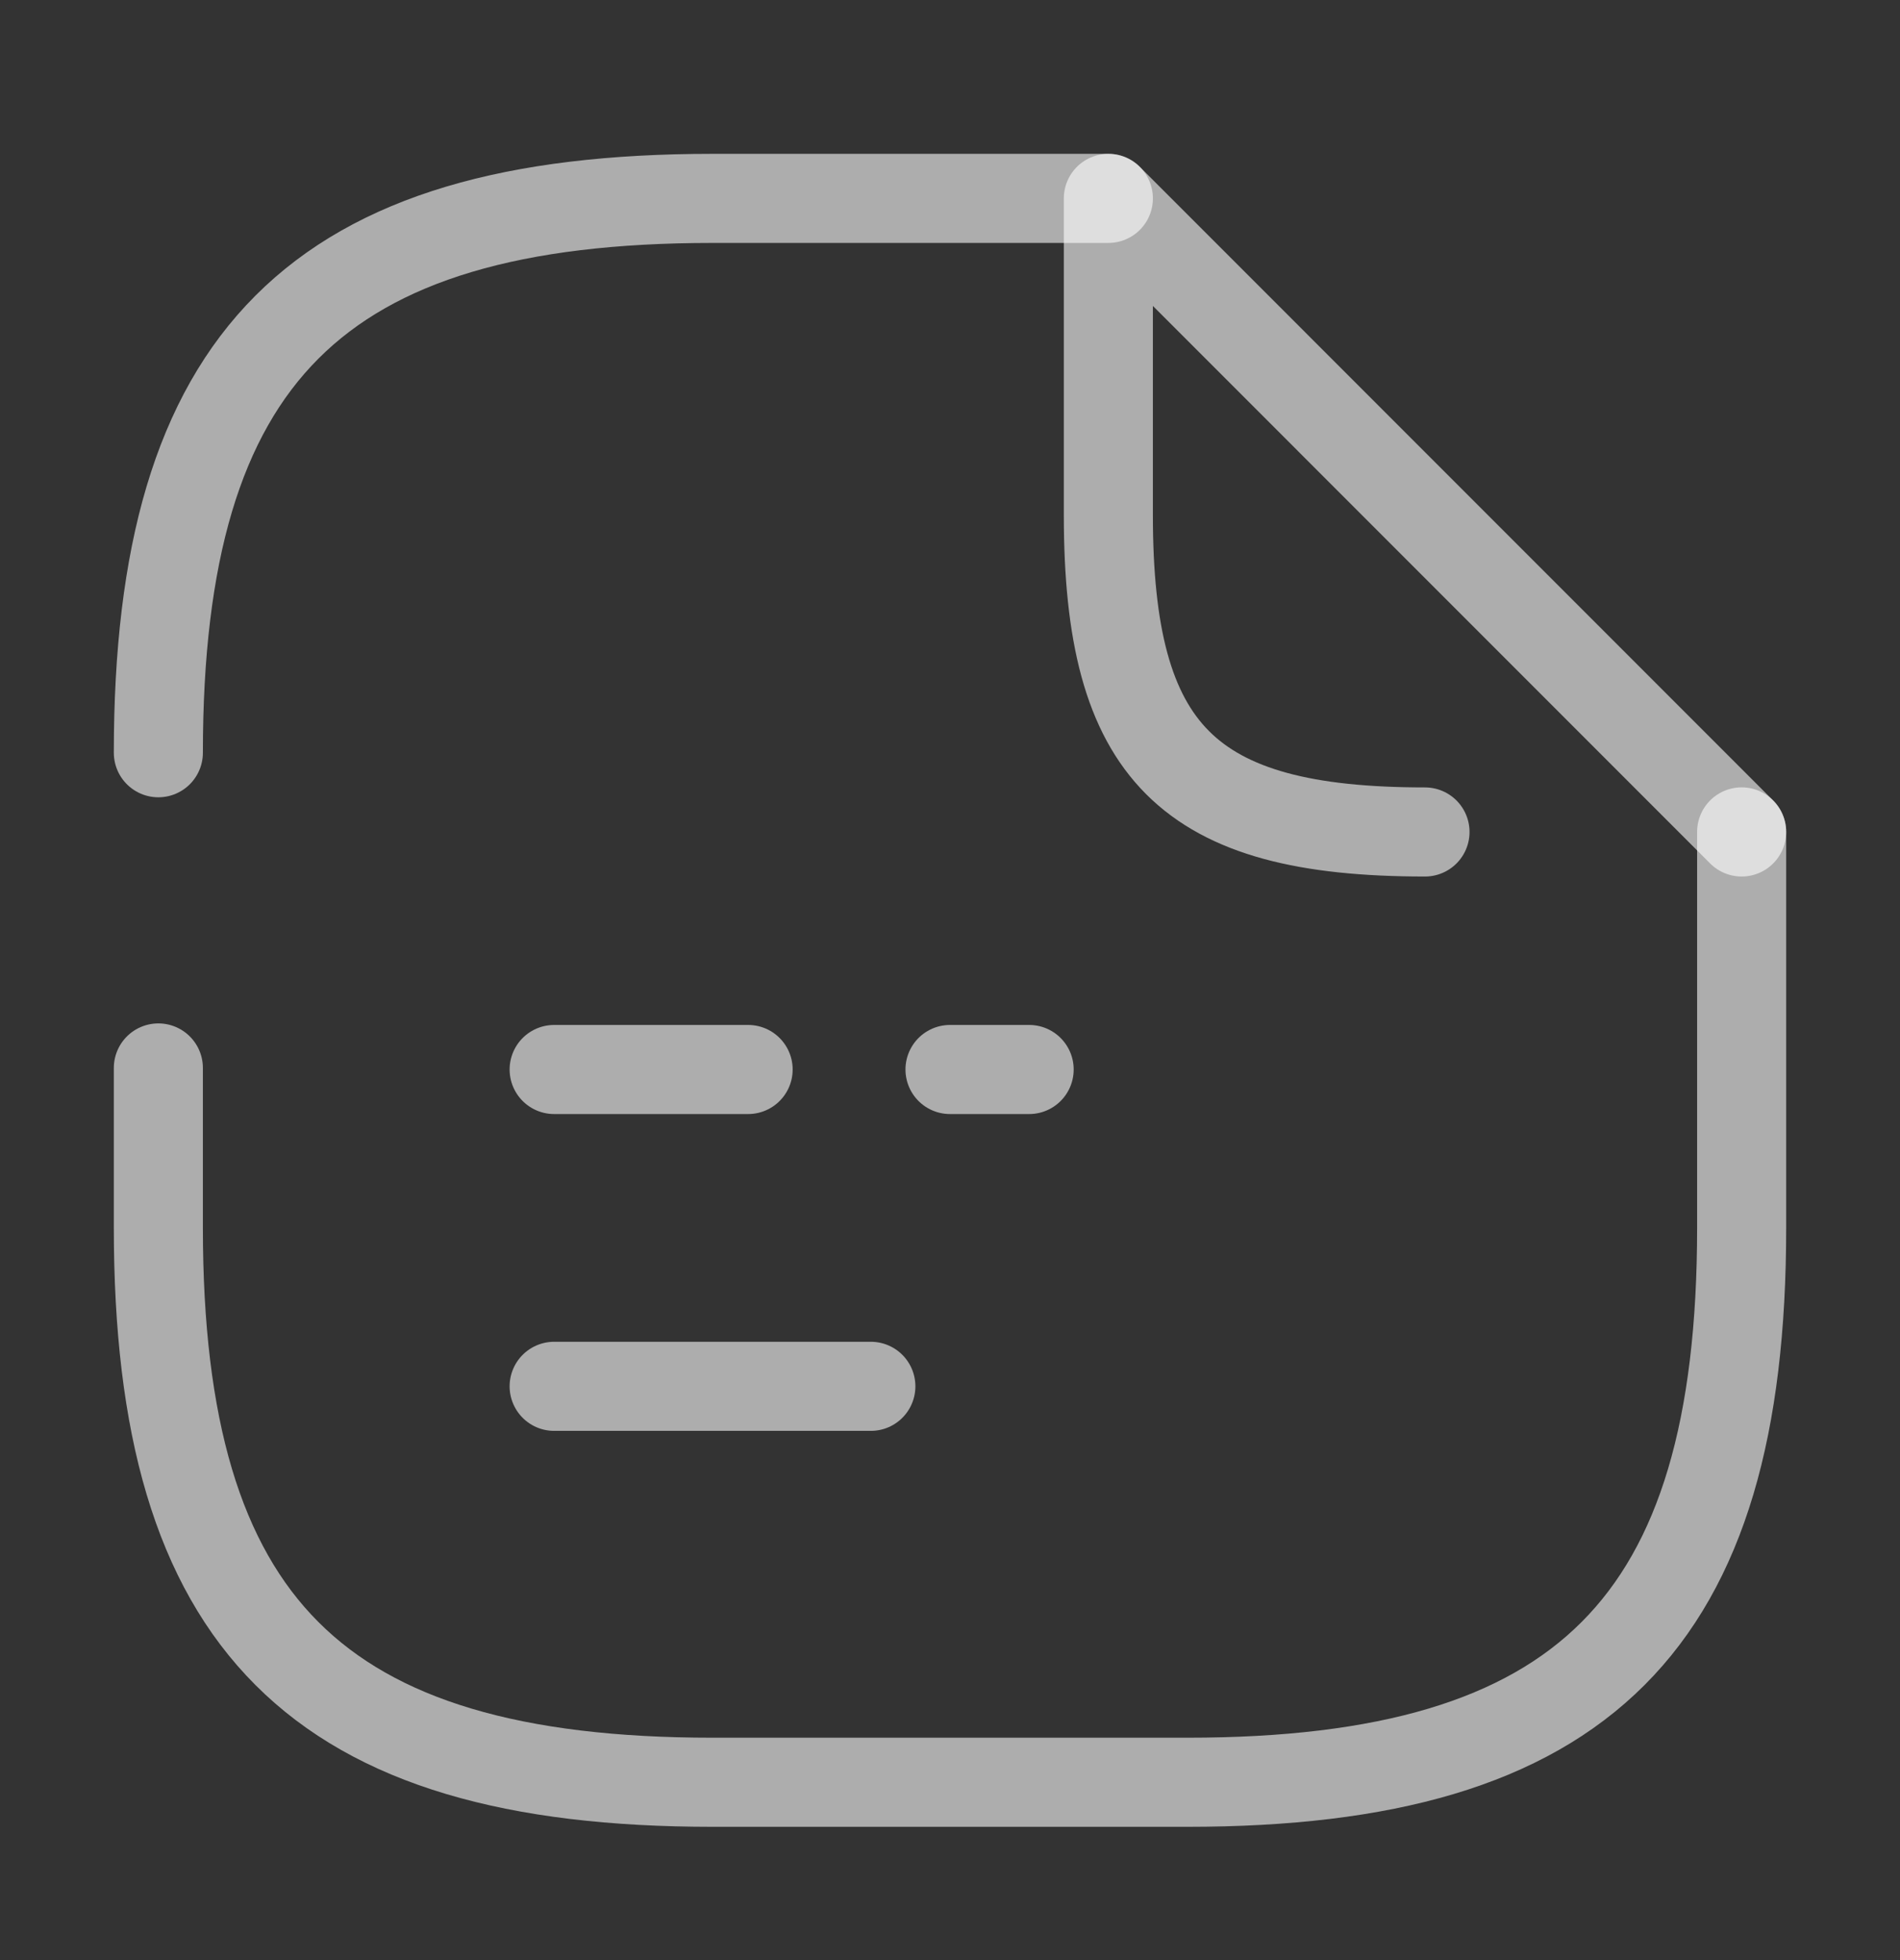 <svg width="32" height="33" viewBox="0 0 32 33" fill="none" xmlns="http://www.w3.org/2000/svg">
<rect x="0" y="0" width="32" height="33" fill="#333333" stroke="none"/>
<path d="M16 18.006H17.333" stroke="white" stroke-opacity="0.6" stroke-width="1.5" stroke-linecap="round" stroke-linejoin="round"/>
<path d="M9.333 18.006H12.6" stroke="white" stroke-opacity="0.6" stroke-width="1.5" stroke-linecap="round" stroke-linejoin="round"/>
<path d="M9.333 23.34H14.667" stroke="white" stroke-opacity="0.6" stroke-width="1.5" stroke-linecap="round" stroke-linejoin="round"/>
<path d="M2.667 12.673C2.667 6.007 5.333 3.34 12 3.34H18.667" stroke="white" stroke-opacity="0.6" stroke-width="1.5" stroke-linecap="round" stroke-linejoin="round"/>
<path d="M29.333 14.006V20.673C29.333 27.34 26.667 30.006 20 30.006H12C5.333 30.006 2.667 27.34 2.667 20.673V17.98" stroke="white" stroke-opacity="0.6" stroke-width="1.5" stroke-linecap="round" stroke-linejoin="round"/>
<path d="M24 14.007C20 14.007 18.667 12.673 18.667 8.673V3.34L29.333 14.007" stroke="white" stroke-opacity="0.6" stroke-width="1.5" stroke-linecap="round" stroke-linejoin="round"/>
</svg>
